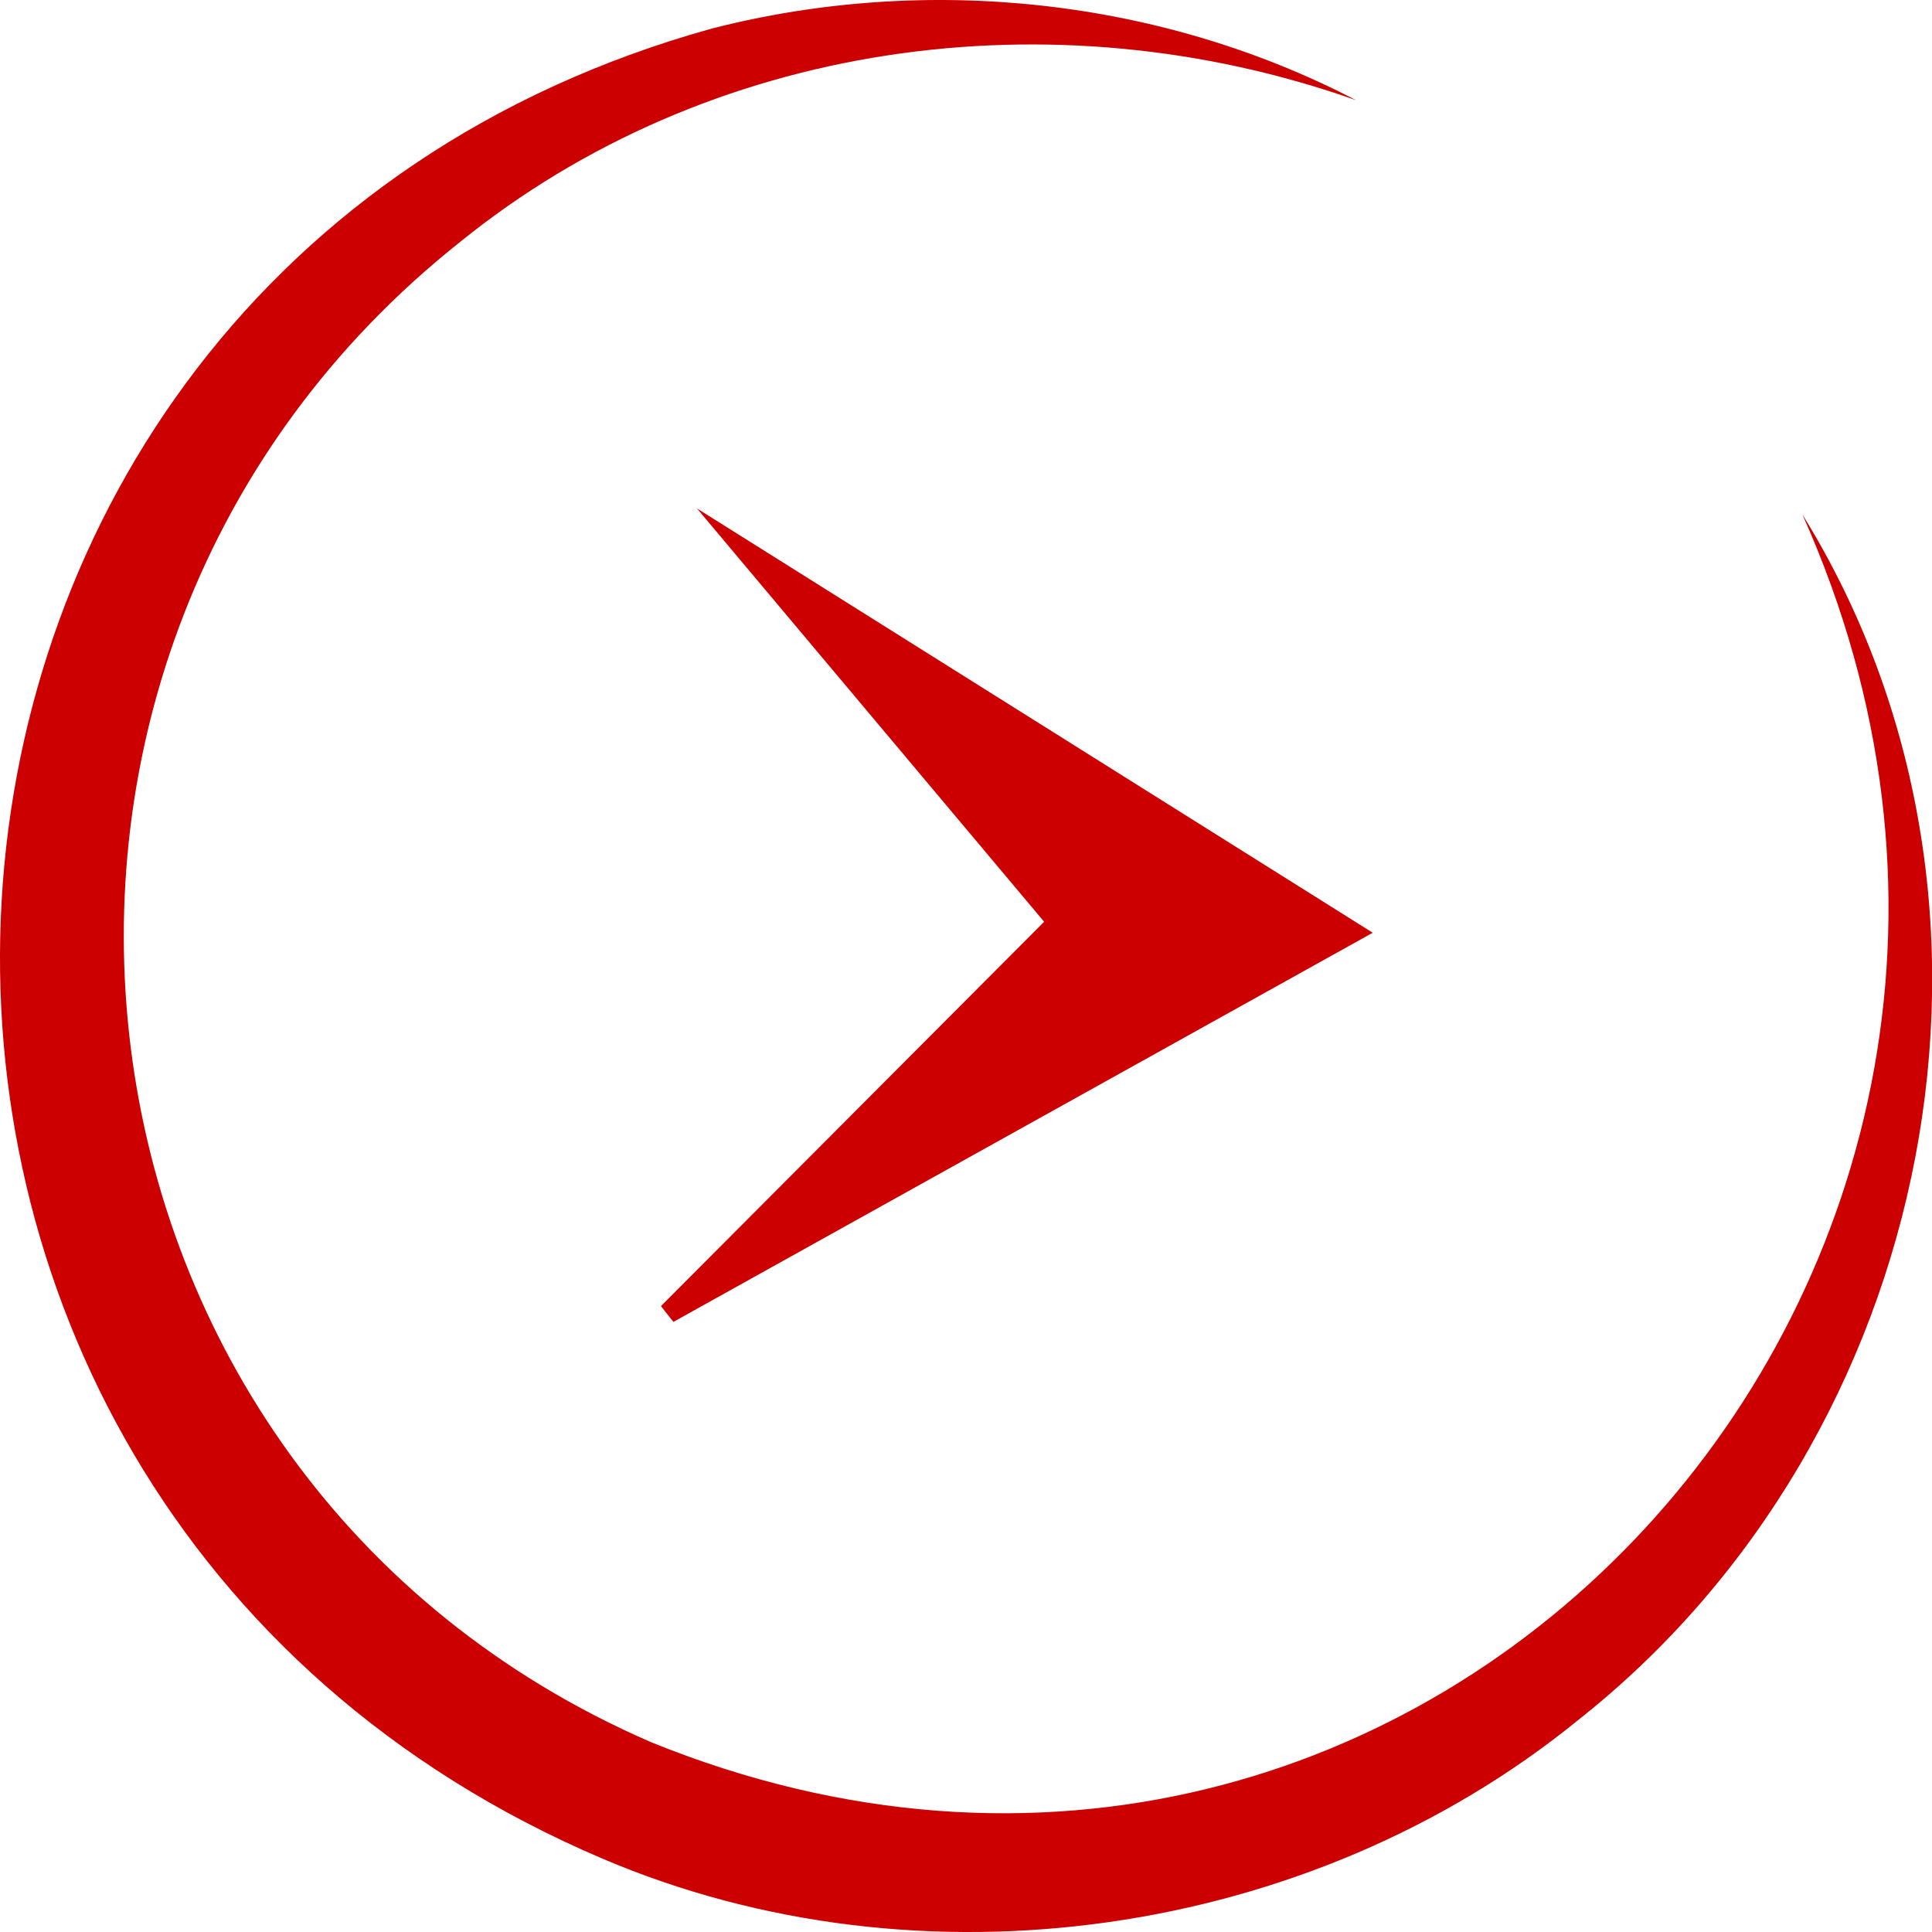 <svg width="38" height="38" viewBox="0 0 38 38" fill="none" xmlns="http://www.w3.org/2000/svg">
<path d="M35.45 10.118C40.192 17.776 38.107 28.257 31.032 33.838C25.767 38.12 18.11 39.226 11.854 36.559C-4.918 29.417 -3.616 5.45 14.007 0.56C18.231 -0.521 22.831 -0.03 26.672 1.971C20.688 -0.145 13.928 0.811 9.053 4.756C-1.191 12.886 0.759 29.052 12.816 34.271C28.067 40.45 42.099 24.946 35.45 10.118Z" fill="#CC0000"/>
<g clip-path="url(#clip0_1021_1652)">
<path d="M13.708 10L20.537 18.13L13 25.689L13.245 26C15.107 24.965 25.375 19.248 27 18.346C25.387 17.335 15.554 11.158 13.708 10Z" fill="#CC0000"/>
</g>
<defs>
<clipPath id="clip0_1021_1652">
<rect width="16" height="14" fill="white" transform="translate(13 26) rotate(-90)"/>
</clipPath>
</defs>
</svg>

